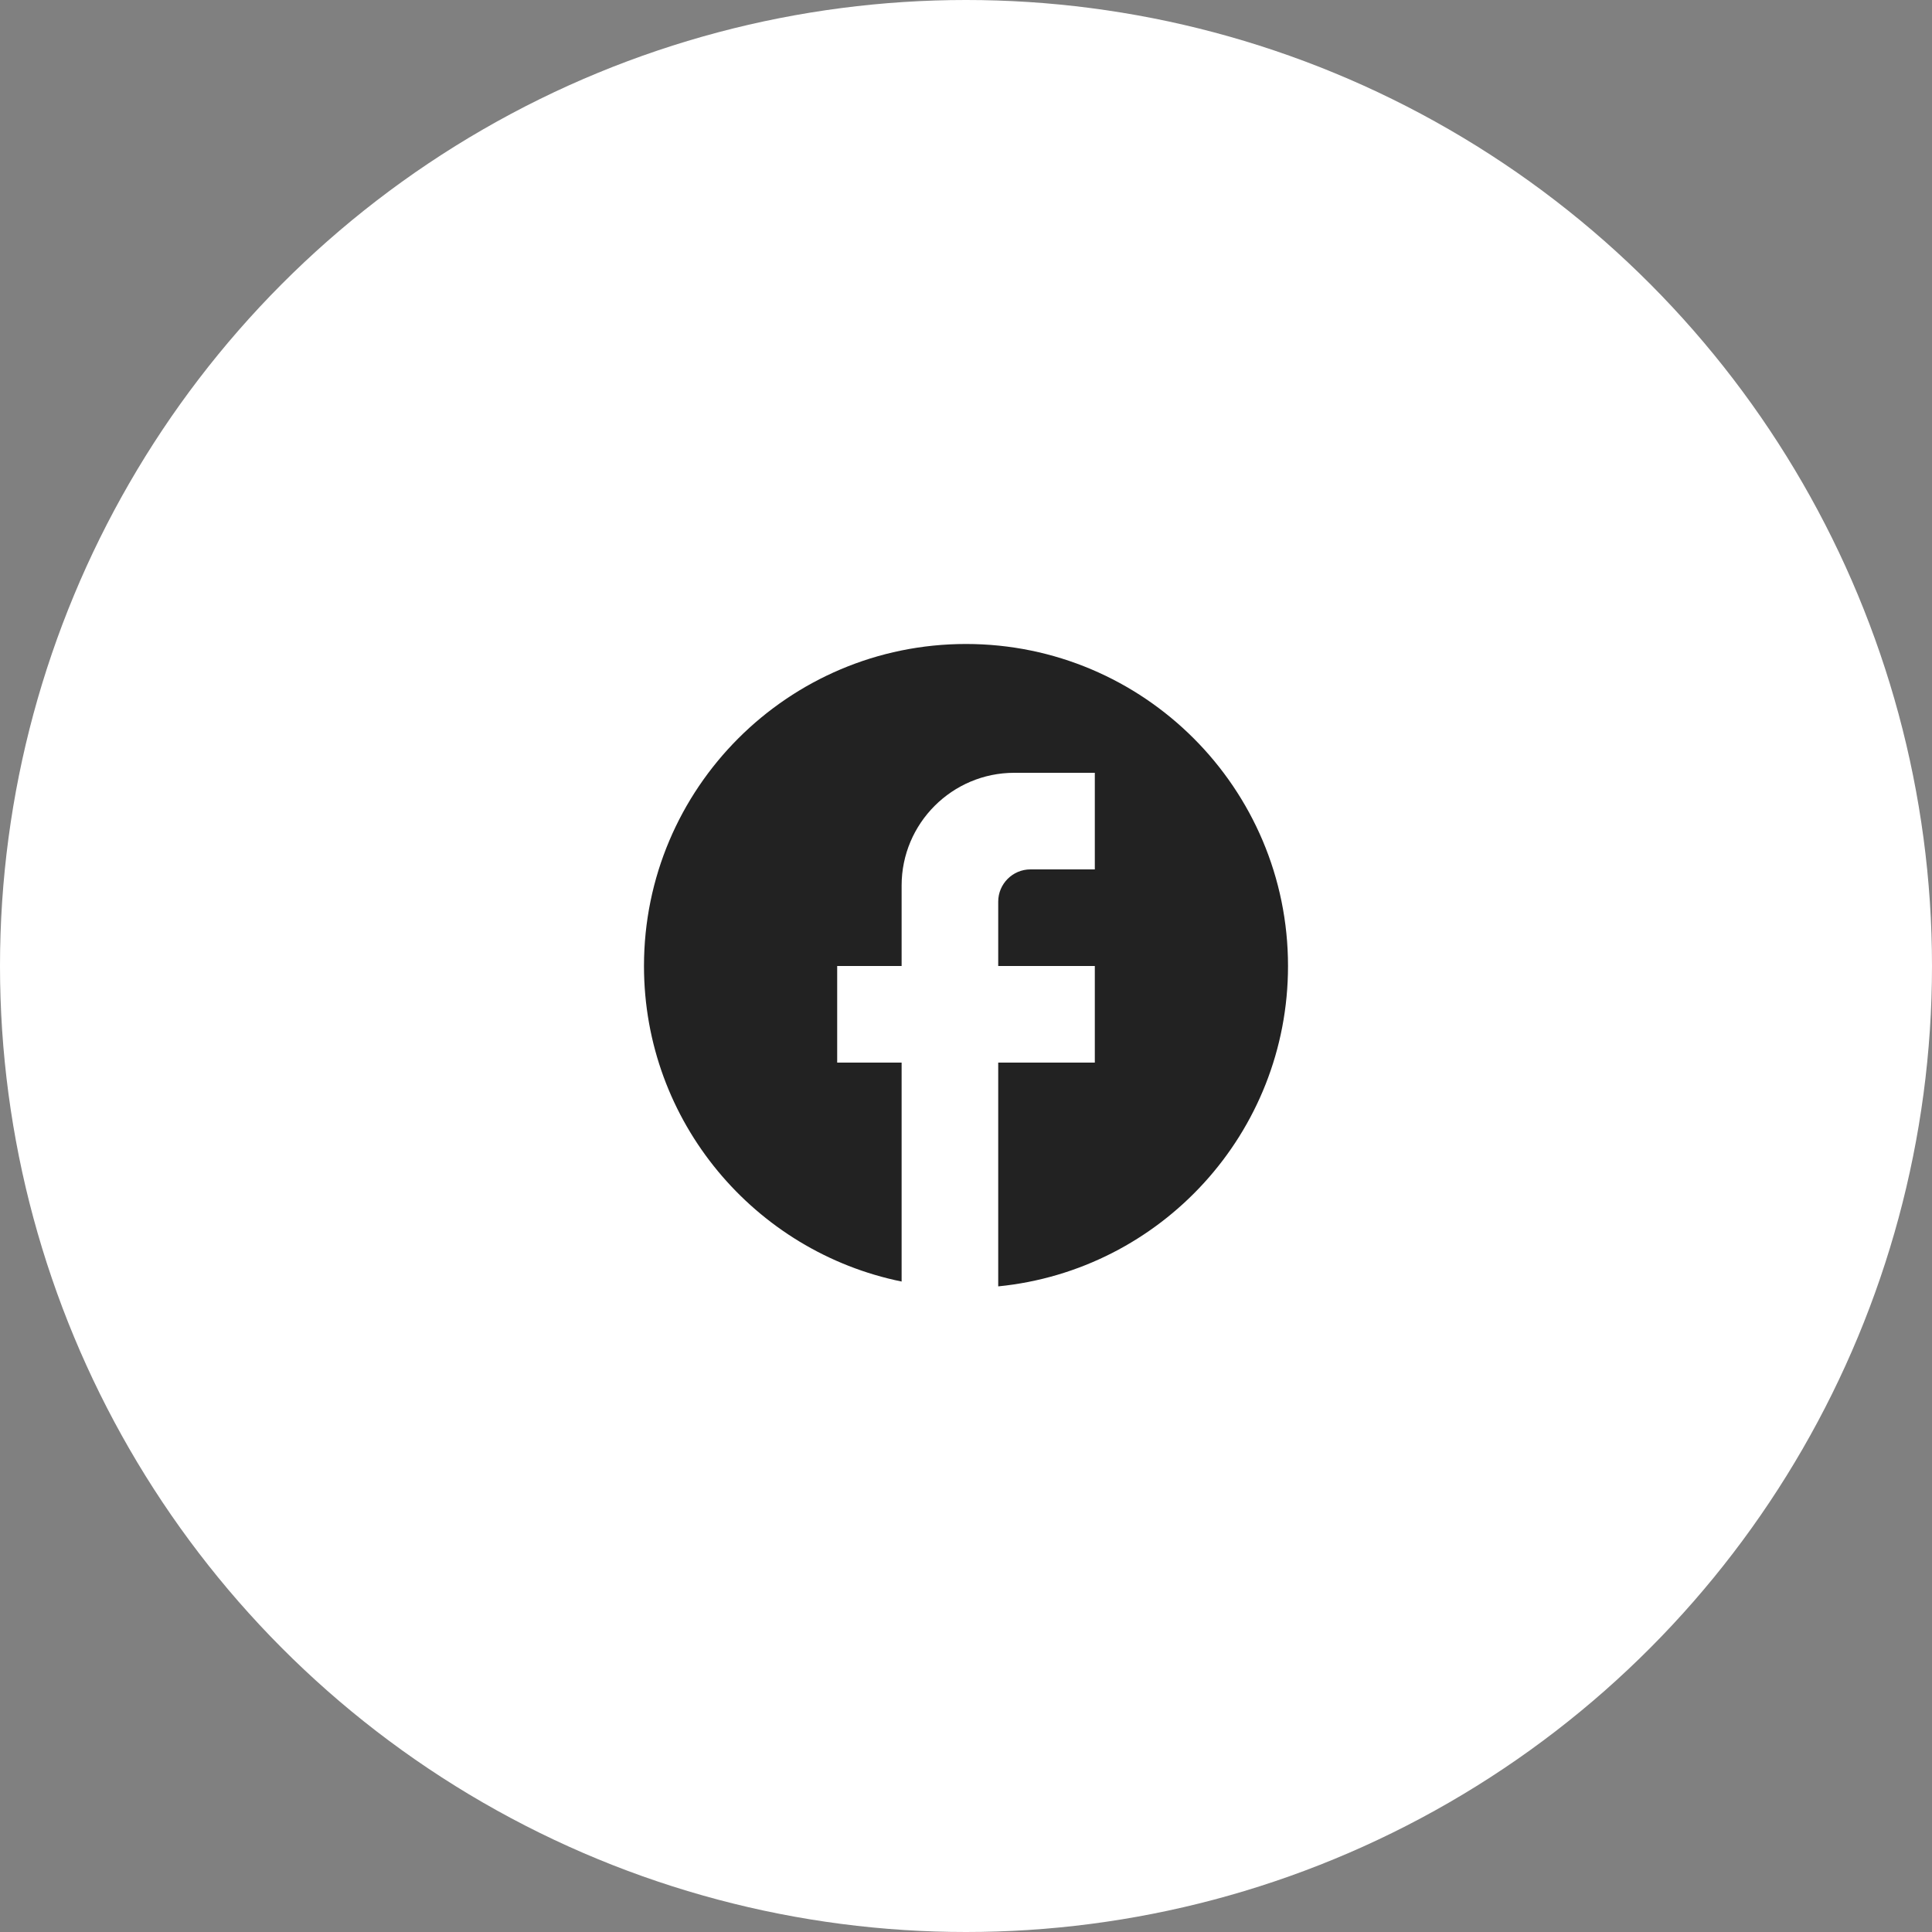 <svg width="40" height="40" viewBox="0 0 40 40" fill="none" xmlns="http://www.w3.org/2000/svg">
<rect x="0" y="0" width="40" height="40" fill="#808080" stroke="none"/>
<circle cx="20" cy="20" r="20" fill="white"/>
<path d="M26.667 20C26.667 16.32 23.68 13.333 20 13.333C16.32 13.333 13.333 16.32 13.333 20C13.333 23.227 15.627 25.913 18.667 26.533V22H17.333V20H18.667V18.333C18.667 17.047 19.713 16 21 16H22.667V18H21.333C20.967 18 20.667 18.3 20.667 18.667V20H22.667V22H20.667V26.633C24.033 26.3 26.667 23.46 26.667 20Z" fill="#222222"/>
</svg>
